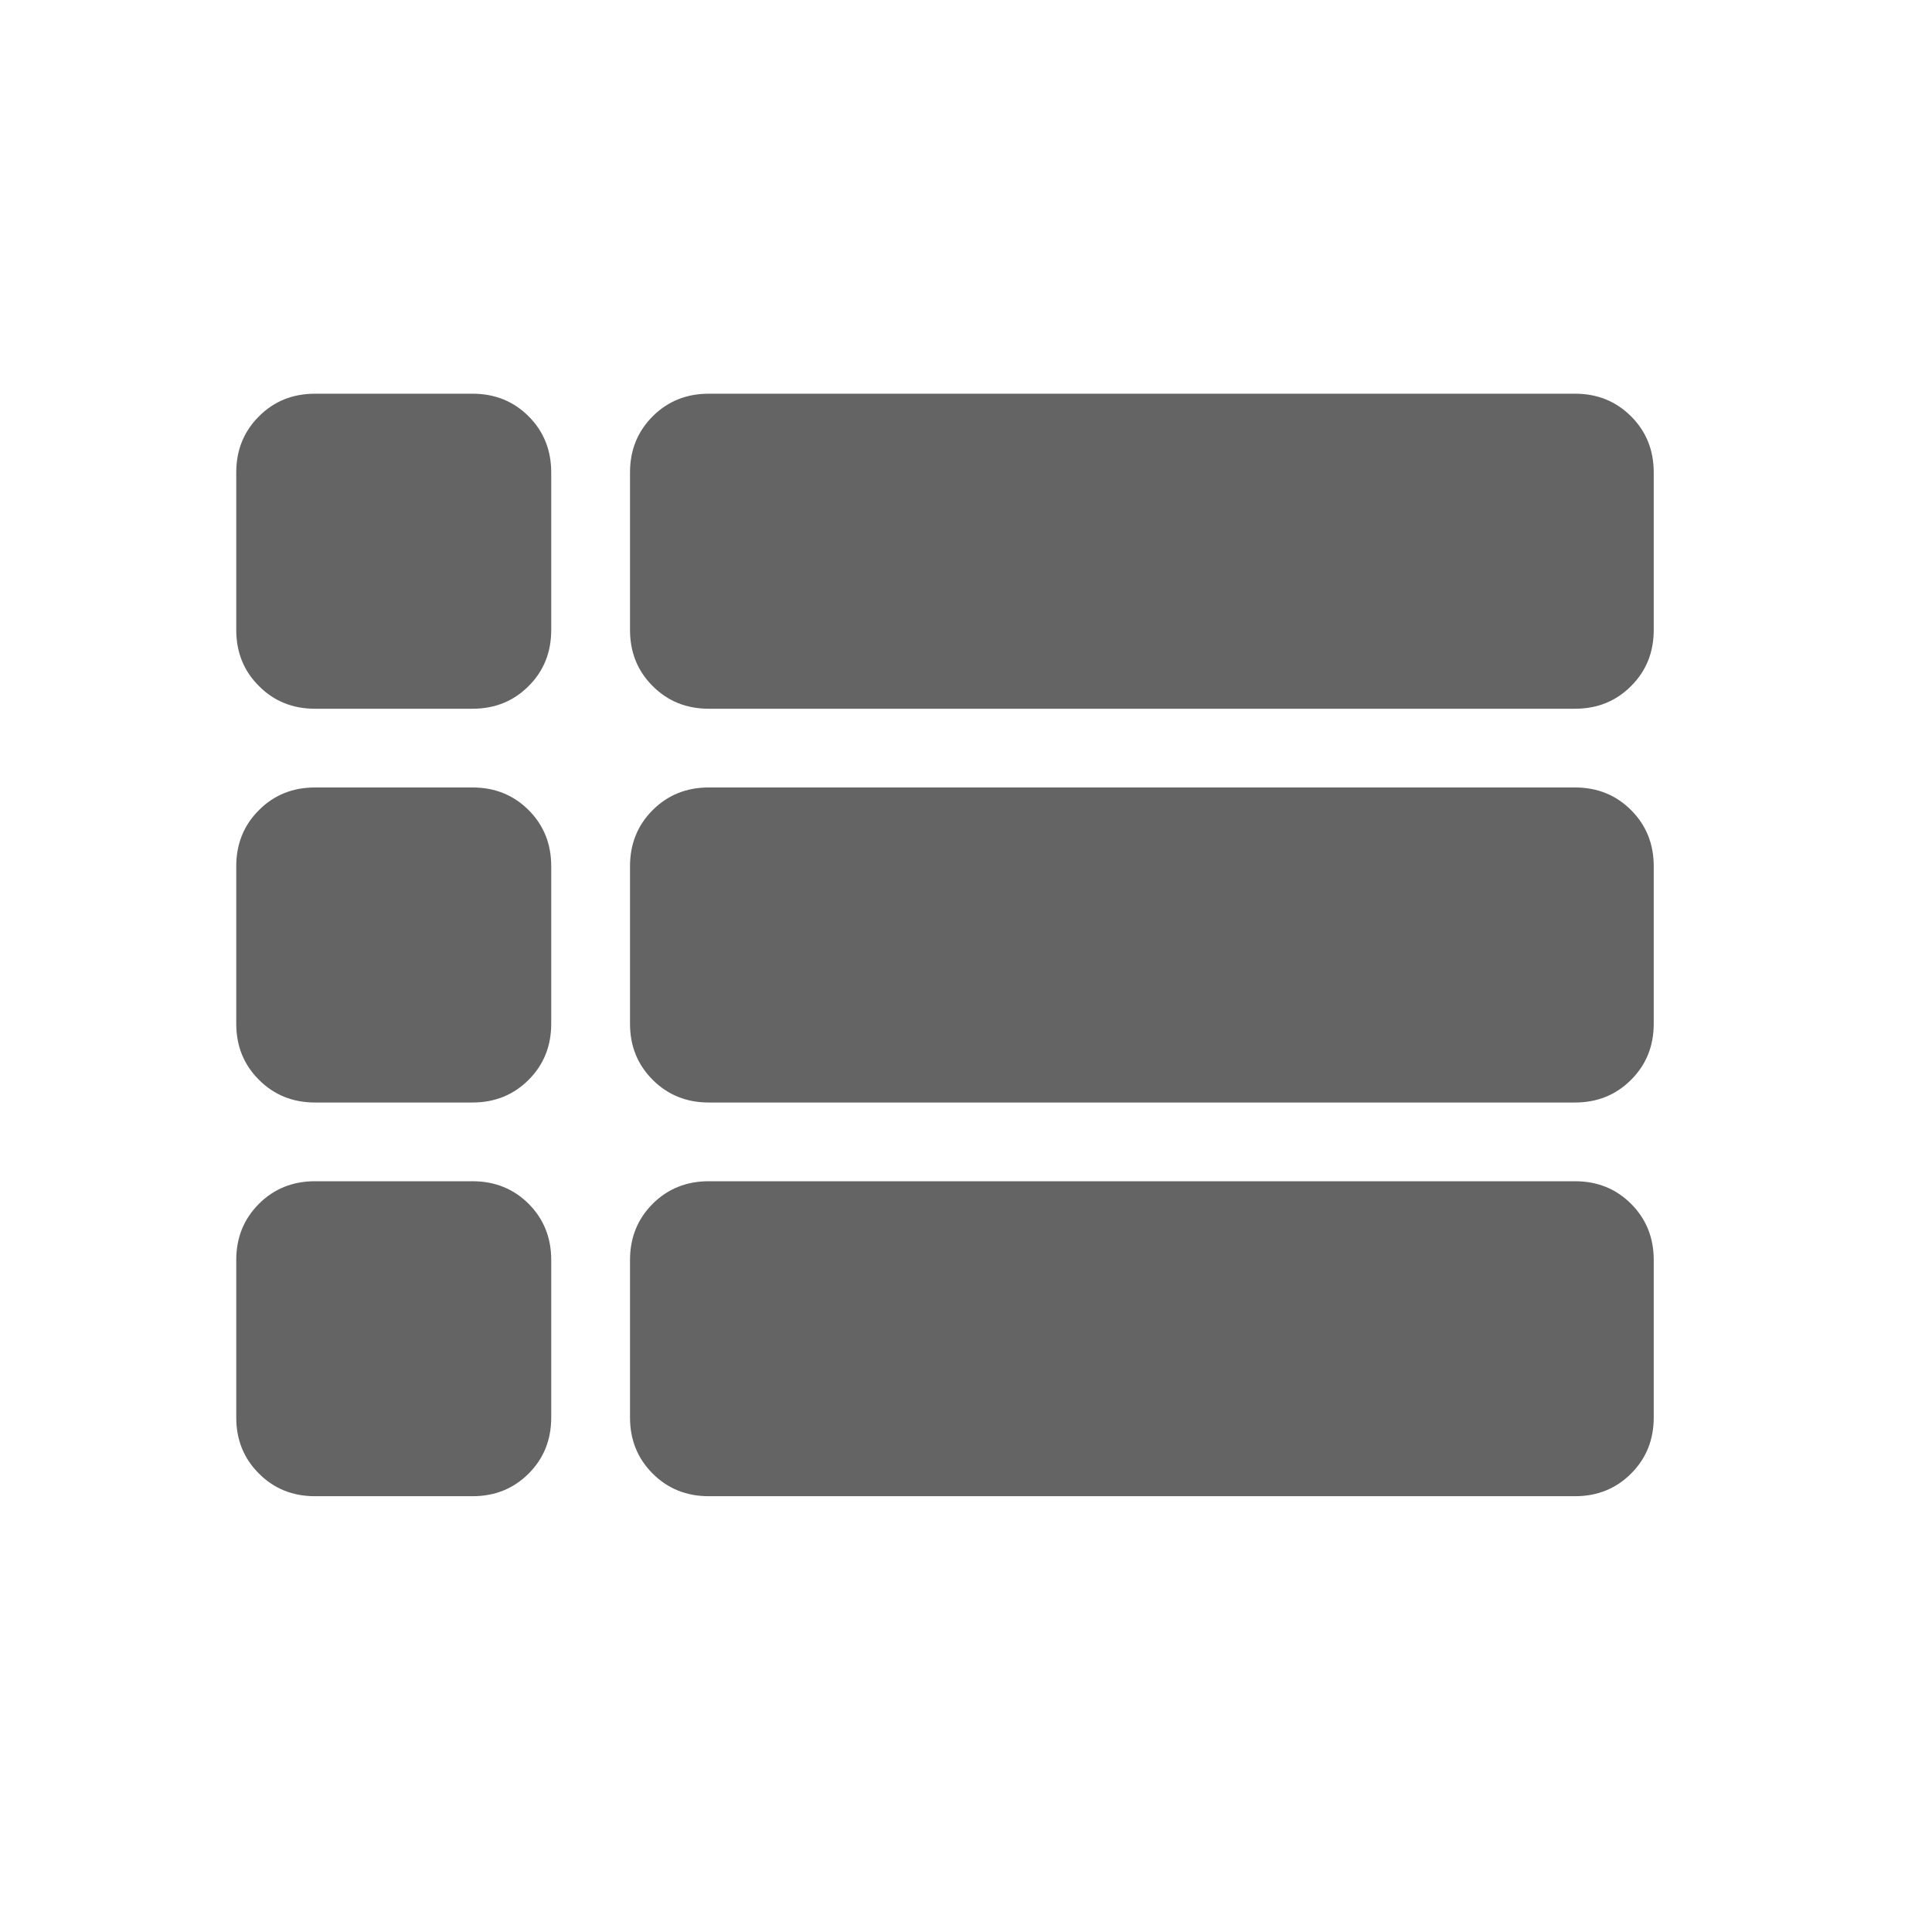 <svg width="32" height="32" viewBox="0 0 32 32" fill="none" xmlns="http://www.w3.org/2000/svg">
<path d="M5.217 11.739C4.848 11.739 4.538 11.614 4.289 11.363C4.038 11.114 3.913 10.804 3.913 10.434V7.826C3.913 7.456 4.038 7.146 4.289 6.896C4.538 6.646 4.848 6.521 5.217 6.521H7.826C8.196 6.521 8.506 6.646 8.756 6.896C9.006 7.146 9.13 7.456 9.13 7.826V10.434C9.13 10.804 9.006 11.114 8.756 11.363C8.506 11.614 8.196 11.739 7.826 11.739H5.217ZM11.739 11.739C11.37 11.739 11.06 11.614 10.81 11.363C10.56 11.114 10.435 10.804 10.435 10.434V7.826C10.435 7.456 10.56 7.146 10.81 6.896C11.06 6.646 11.37 6.521 11.739 6.521H26.087C26.457 6.521 26.766 6.646 27.016 6.896C27.266 7.146 27.391 7.456 27.391 7.826V10.434C27.391 10.804 27.266 11.114 27.016 11.363C26.766 11.614 26.457 11.739 26.087 11.739H11.739ZM11.739 18.261C11.37 18.261 11.06 18.135 10.81 17.885C10.56 17.635 10.435 17.326 10.435 16.956V14.348C10.435 13.978 10.56 13.668 10.81 13.418C11.06 13.168 11.37 13.043 11.739 13.043H26.087C26.457 13.043 26.766 13.168 27.016 13.418C27.266 13.668 27.391 13.978 27.391 14.348V16.956C27.391 17.326 27.266 17.635 27.016 17.885C26.766 18.135 26.457 18.261 26.087 18.261H11.739ZM5.217 18.261C4.848 18.261 4.538 18.135 4.289 17.885C4.038 17.635 3.913 17.326 3.913 16.956V14.348C3.913 13.978 4.038 13.668 4.289 13.418C4.538 13.168 4.848 13.043 5.217 13.043H7.826C8.196 13.043 8.506 13.168 8.756 13.418C9.006 13.668 9.13 13.978 9.13 14.348V16.956C9.13 17.326 9.006 17.635 8.756 17.885C8.506 18.135 8.196 18.261 7.826 18.261H5.217ZM11.739 24.782C11.37 24.782 11.06 24.657 10.81 24.407C10.56 24.157 10.435 23.848 10.435 23.478V20.869C10.435 20.5 10.56 20.19 10.81 19.939C11.06 19.69 11.37 19.565 11.739 19.565H26.087C26.457 19.565 26.766 19.69 27.016 19.939C27.266 20.19 27.391 20.5 27.391 20.869V23.478C27.391 23.848 27.266 24.157 27.016 24.407C26.766 24.657 26.457 24.782 26.087 24.782H11.739ZM5.217 24.782C4.848 24.782 4.538 24.657 4.289 24.407C4.038 24.157 3.913 23.848 3.913 23.478V20.869C3.913 20.5 4.038 20.19 4.289 19.939C4.538 19.69 4.848 19.565 5.217 19.565H7.826C8.196 19.565 8.506 19.69 8.756 19.939C9.006 20.19 9.13 20.5 9.13 20.869V23.478C9.13 23.848 9.006 24.157 8.756 24.407C8.506 24.657 8.196 24.782 7.826 24.782H5.217Z" fill="#646464"/>
</svg>
